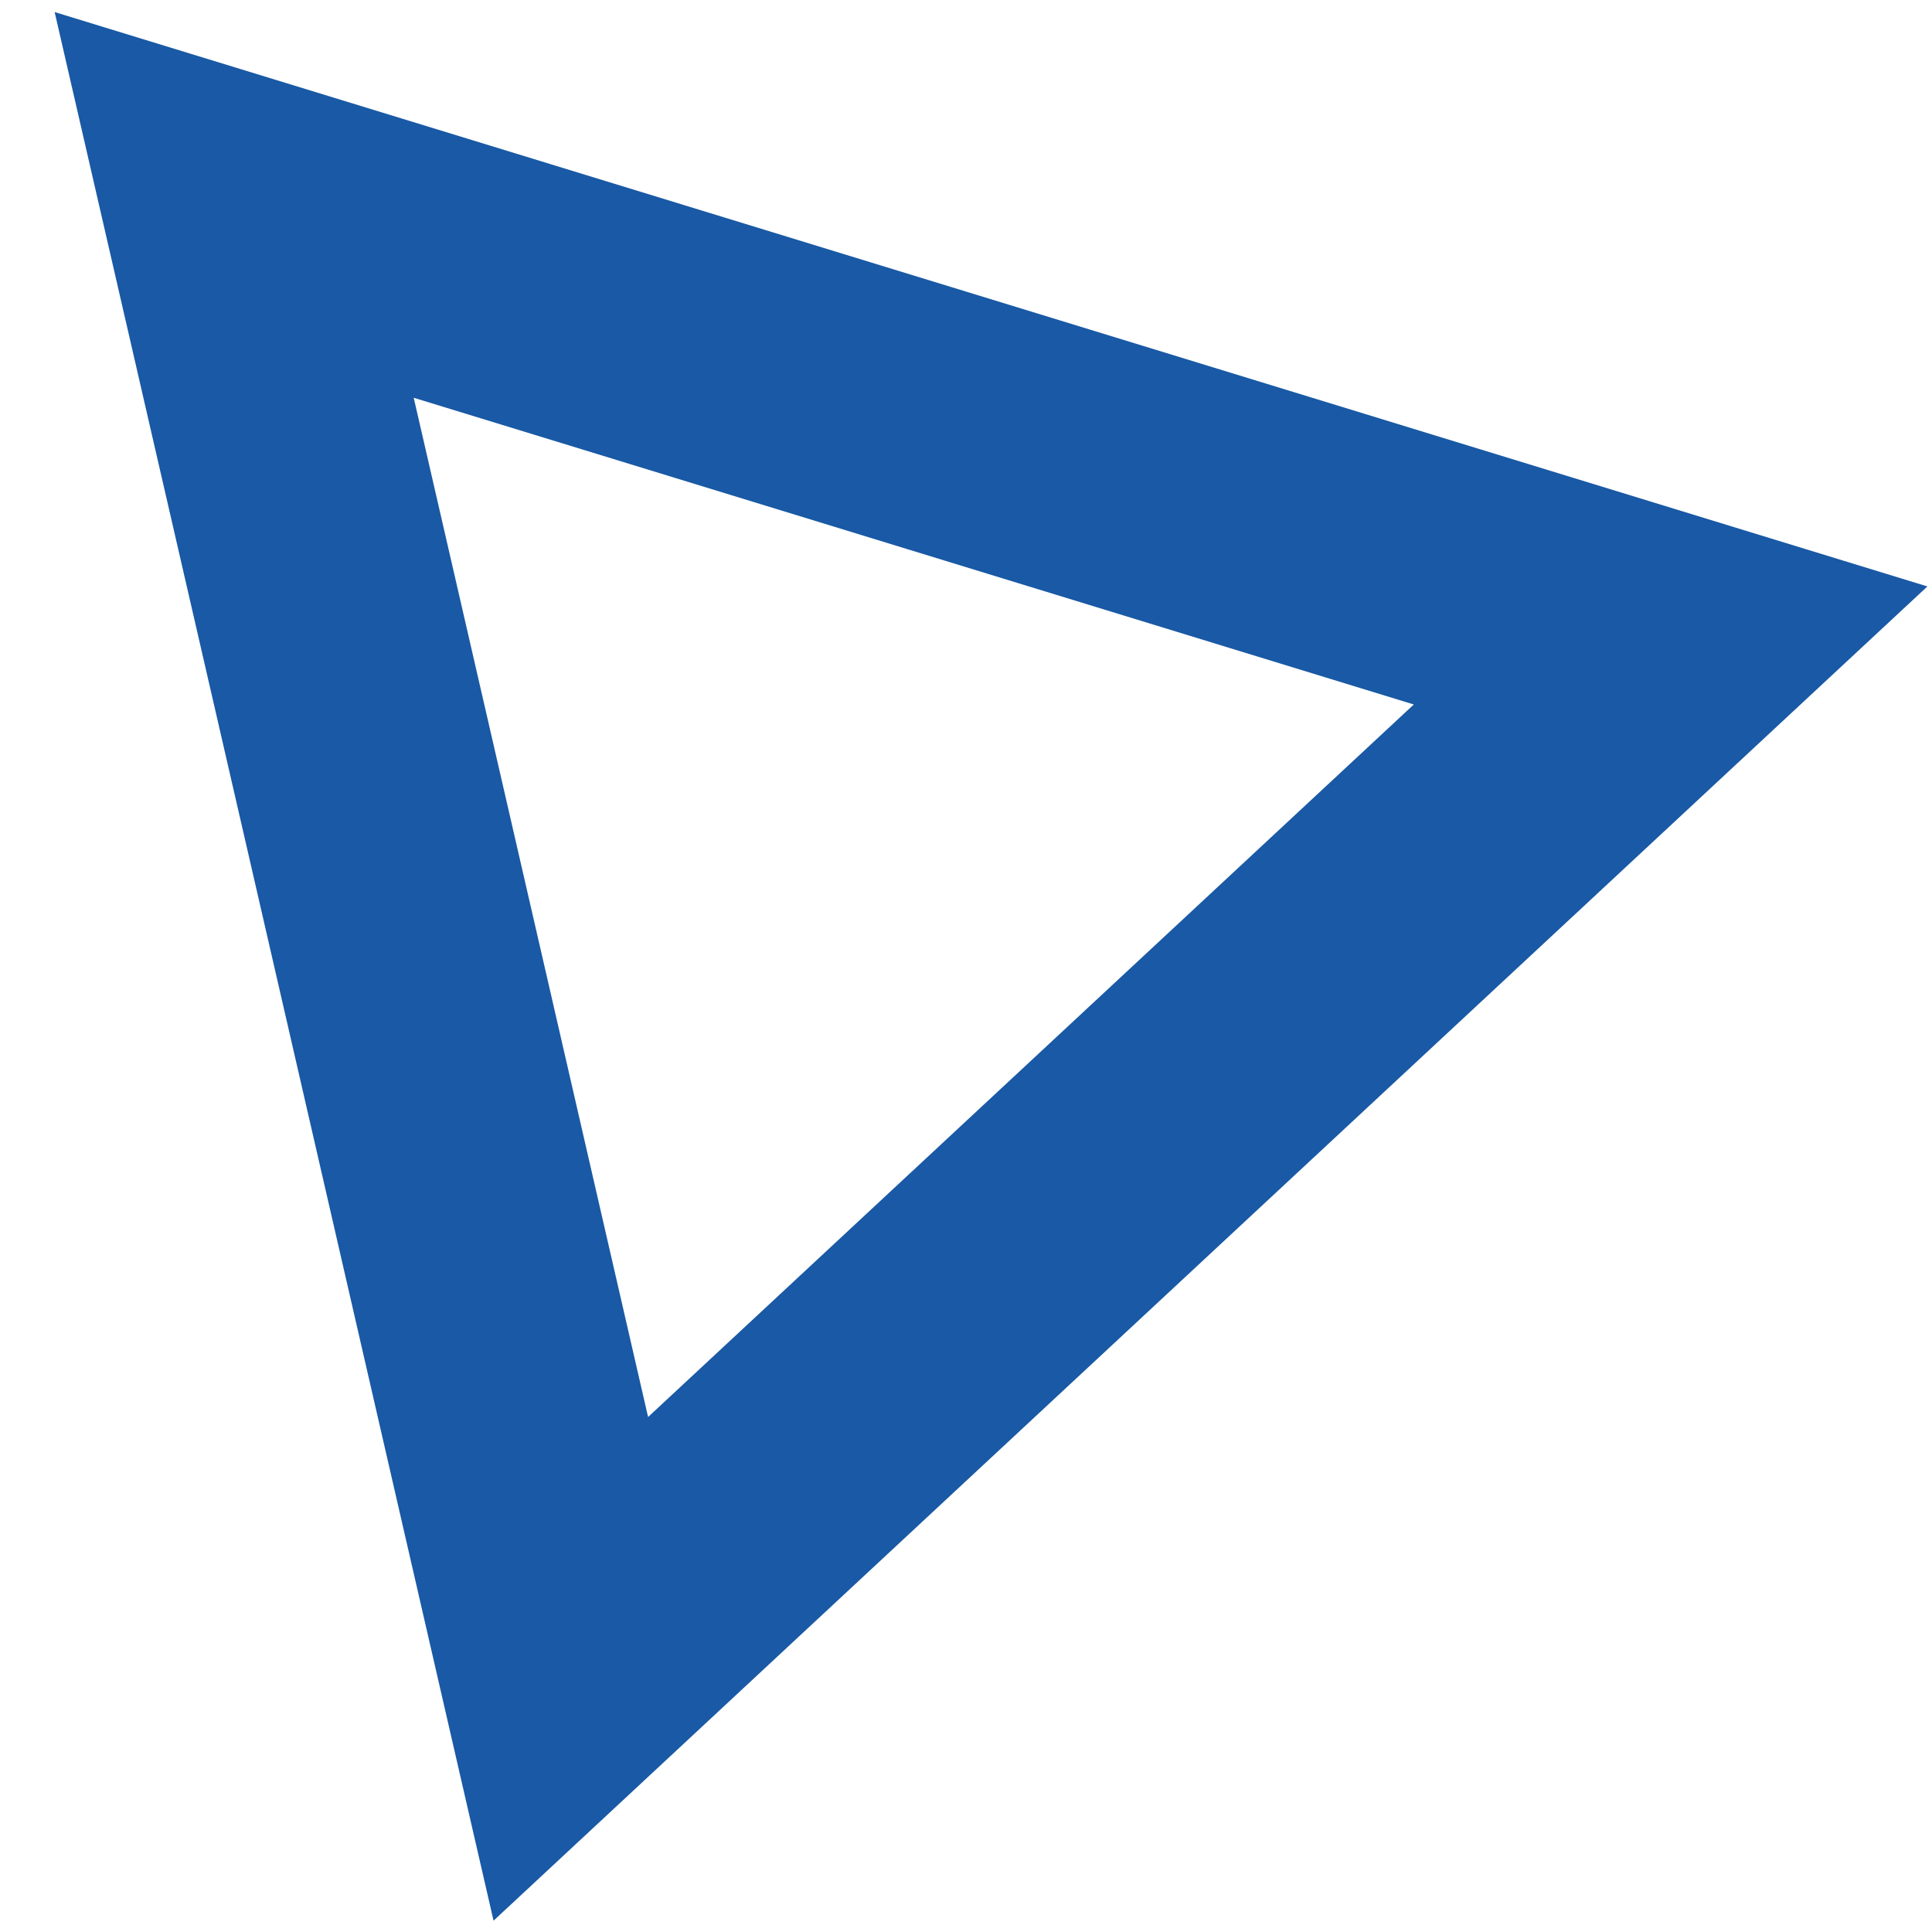 <?xml version="1.0" encoding="UTF-8"?> <svg xmlns="http://www.w3.org/2000/svg" width="66" height="66" viewBox="0 0 66 66" fill="none"><rect width="66" height="66" fill="white"></rect><path d="M8 7L12.99 28.69L19.5 57.01L57.07 22.05L8 7Z" stroke="#1959A5" stroke-width="9" stroke-miterlimit="10"></path></svg> 
